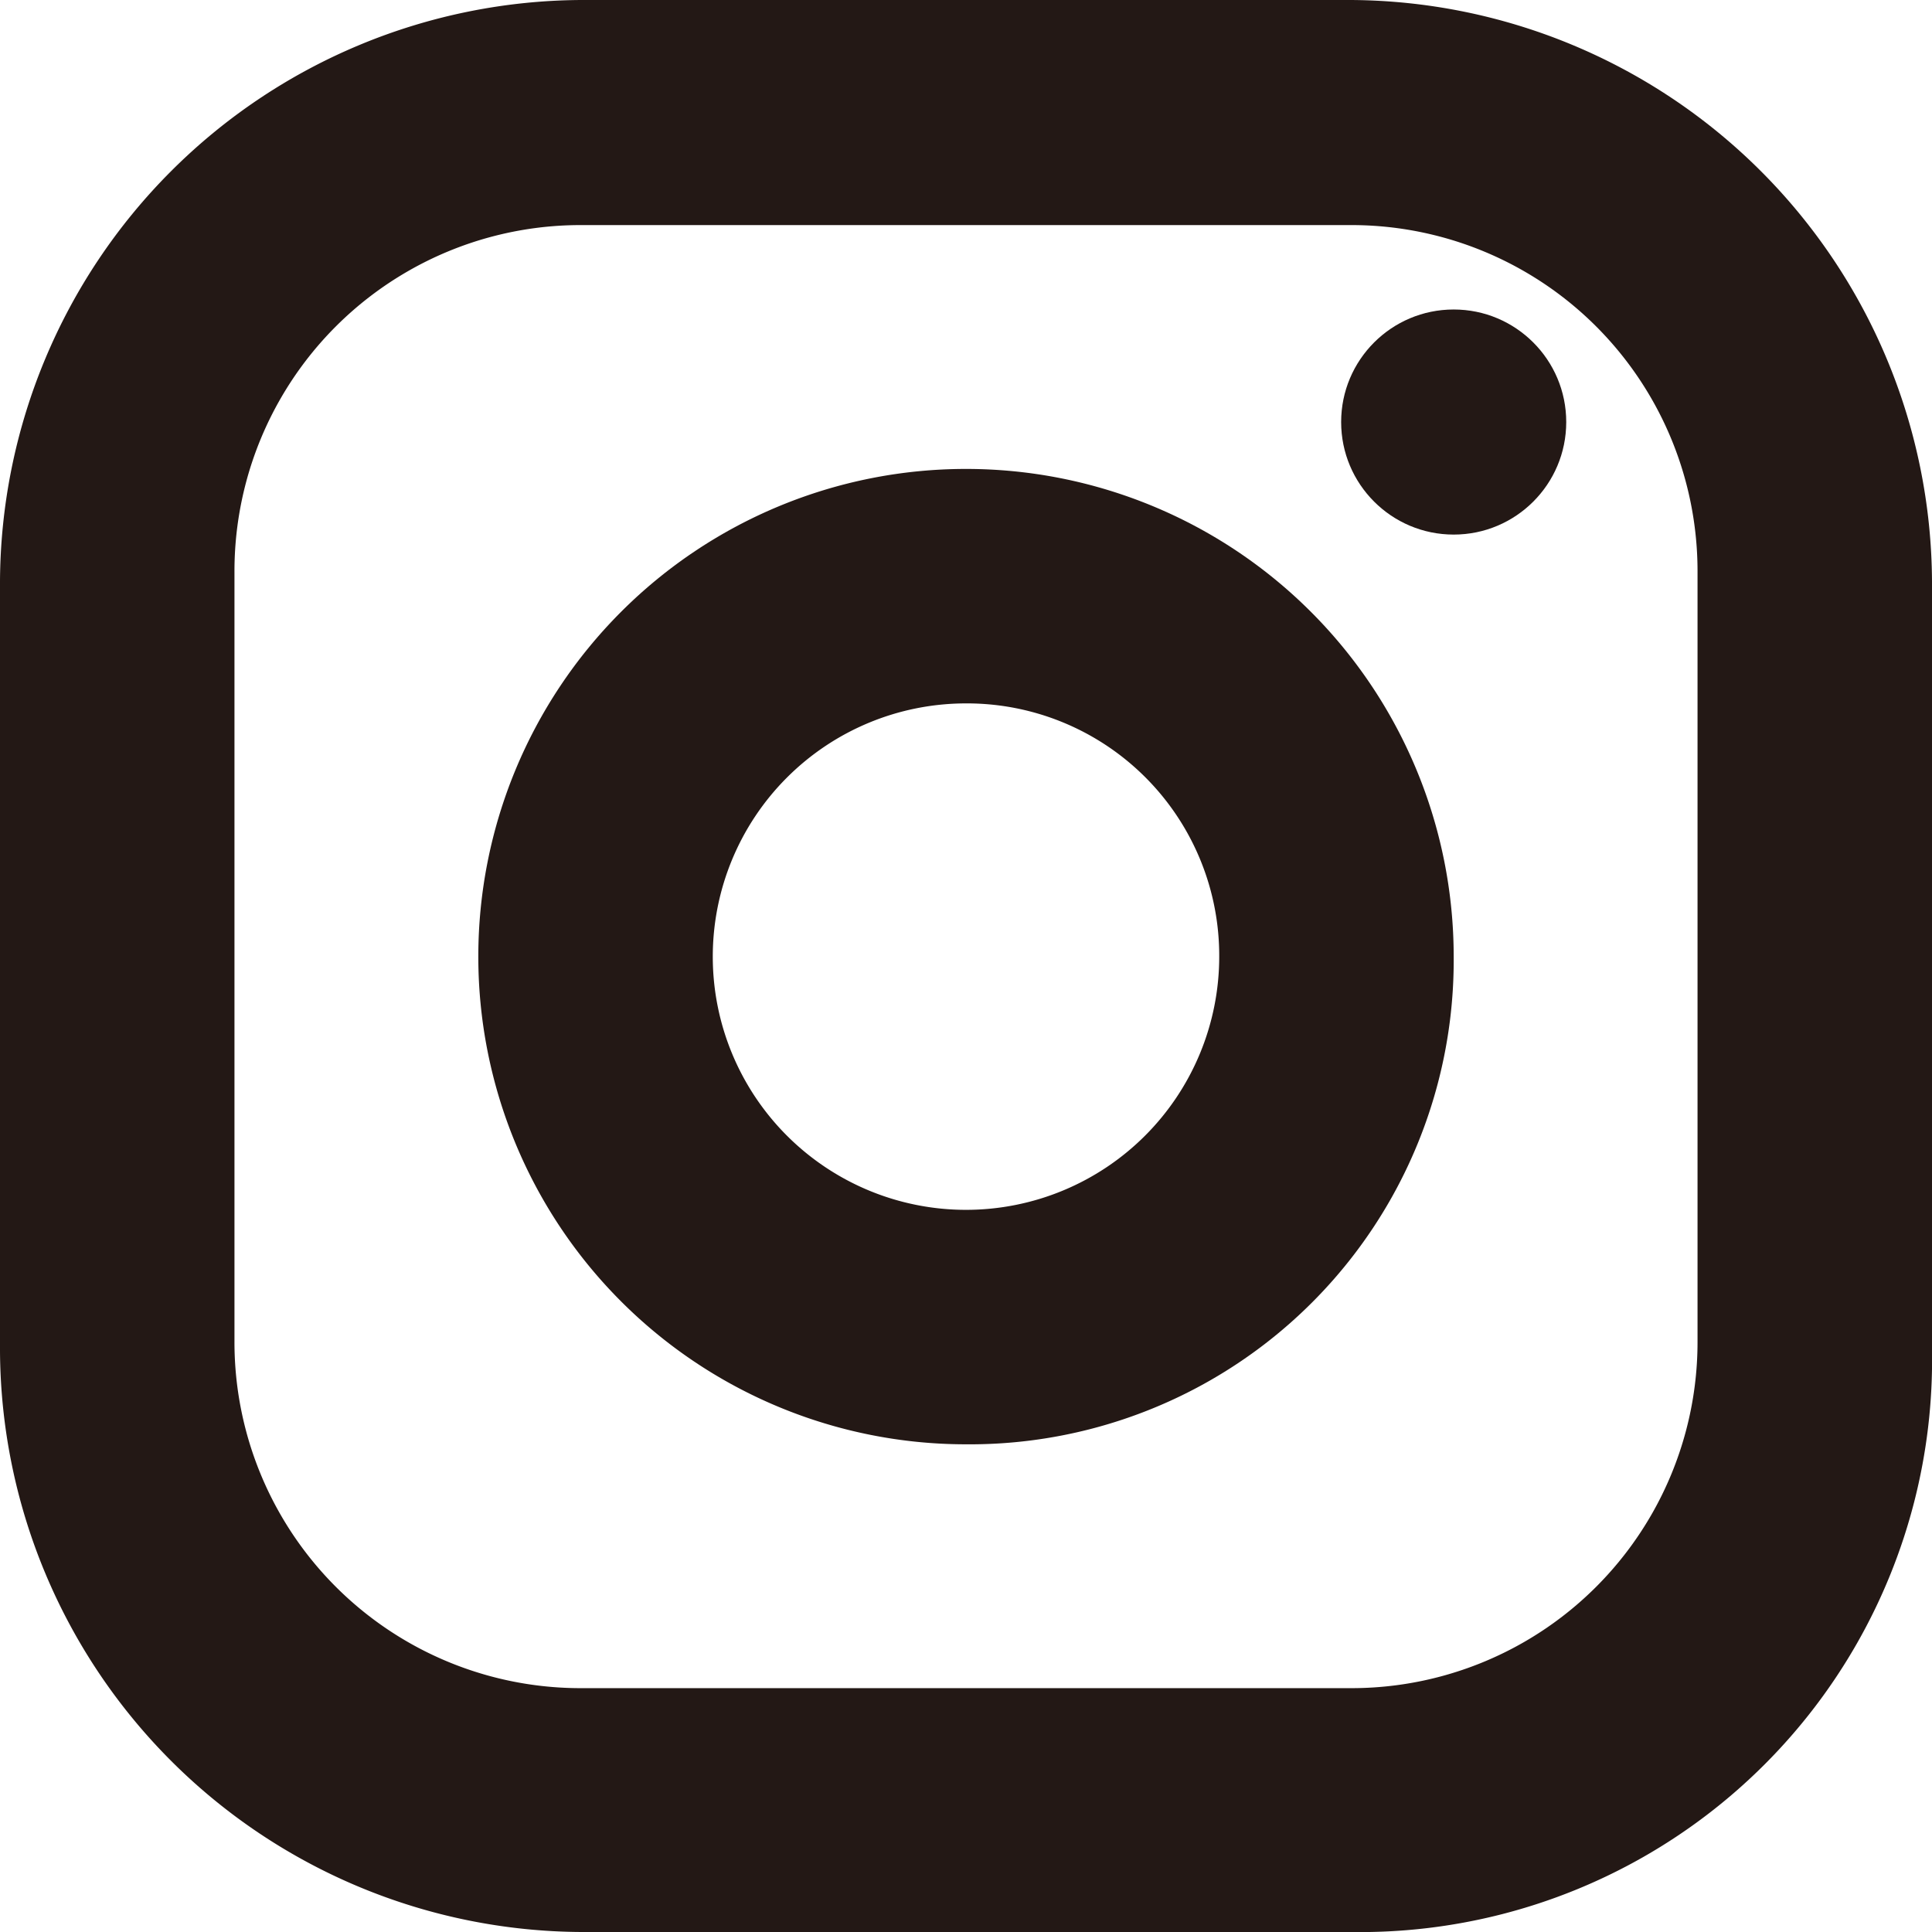 <svg xmlns="http://www.w3.org/2000/svg" viewBox="0 0 20.6 20.6"><defs><style>.cls-1{fill:#231815;}</style></defs><g id="レイヤー_2" data-name="レイヤー 2"><g id="g-navi"><path class="cls-1" d="M14.4,20.6H6.2A6.23,6.23,0,0,1,0,14.4V6.2A6.23,6.23,0,0,1,6.2,0h8.2a6.23,6.23,0,0,1,6.2,6.2v8.2A6.1,6.1,0,0,1,14.4,20.6ZM6.2,2.4A3.69,3.69,0,0,0,2.5,6.1v8.2A3.69,3.69,0,0,0,6.2,18h8.2a3.69,3.69,0,0,0,3.7-3.7V6.1a3.69,3.69,0,0,0-3.7-3.7Z"/><path class="cls-1" d="M10.3,15.4a5.2,5.2,0,1,1,5.2-5.2A5.16,5.16,0,0,1,10.3,15.4Zm0-7.9A2.7,2.7,0,1,0,13,10.2,2.69,2.69,0,0,0,10.3,7.5Z"/><circle class="cls-1" cx="15.5" cy="4.5" r="1.2"/></g></g></svg>